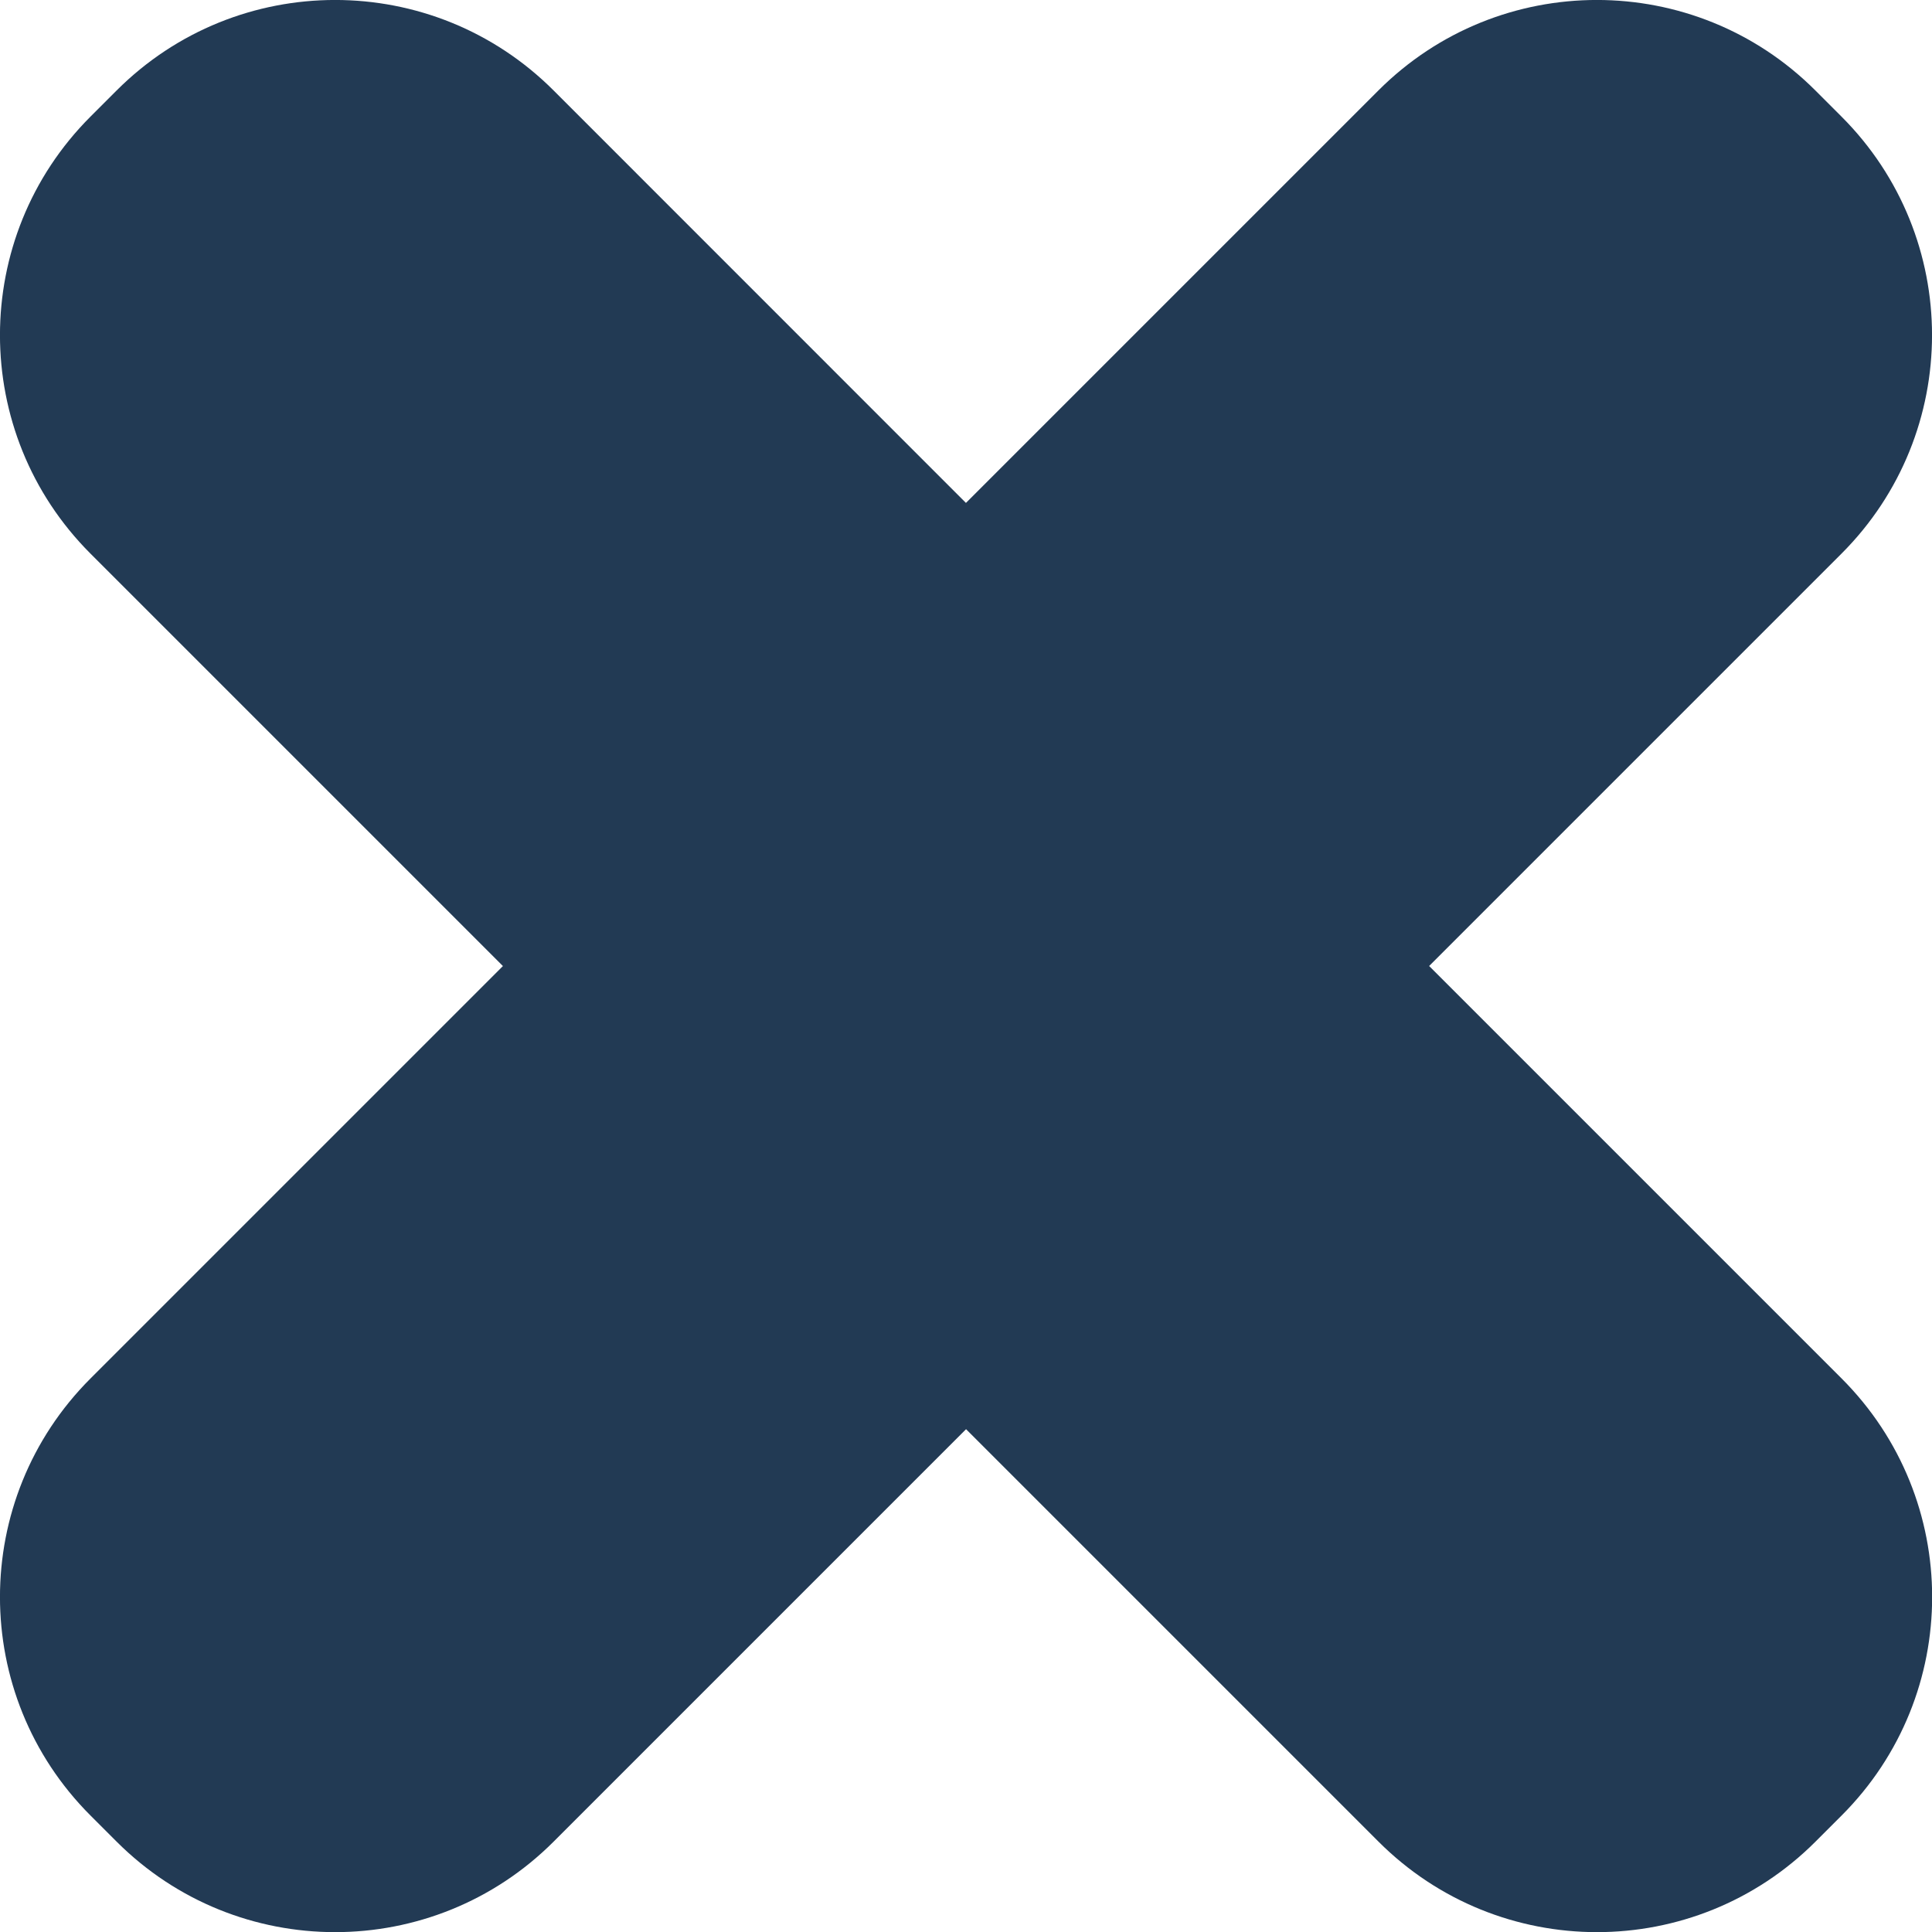 <?xml version="1.0" encoding="UTF-8"?>
<svg xmlns="http://www.w3.org/2000/svg" id="Layer_2" data-name="Layer 2" width="177.25" height="177.25" viewBox="0 0 177.25 177.25">
  <defs>
    <style>
      .cls-1 {
        fill: #223a54;
        stroke-width: 0px;
      }
    </style>
  </defs>
  <g id="Layer_1-2" data-name="Layer 1">
    <path class="cls-1" d="m131.11,88.63l37.84-37.84c11.07-11.07,11.07-29.02,0-40.09l-2.4-2.4c-11.07-11.07-29.02-11.07-40.09,0l-37.84,37.84L50.79,8.3c-11.07-11.07-29.02-11.07-40.09,0l-2.4,2.4c-11.07,11.07-11.07,29.02,0,40.09l37.84,37.84L8.3,126.47c-11.07,11.07-11.07,29.02,0,40.09l2.4,2.4c11.07,11.07,29.02,11.07,40.09,0l37.84-37.84,37.84,37.84c11.07,11.07,29.02,11.07,40.09,0l2.4-2.4c11.07-11.07,11.07-29.02,0-40.09l-37.84-37.84Z"></path>
  </g>
</svg>
